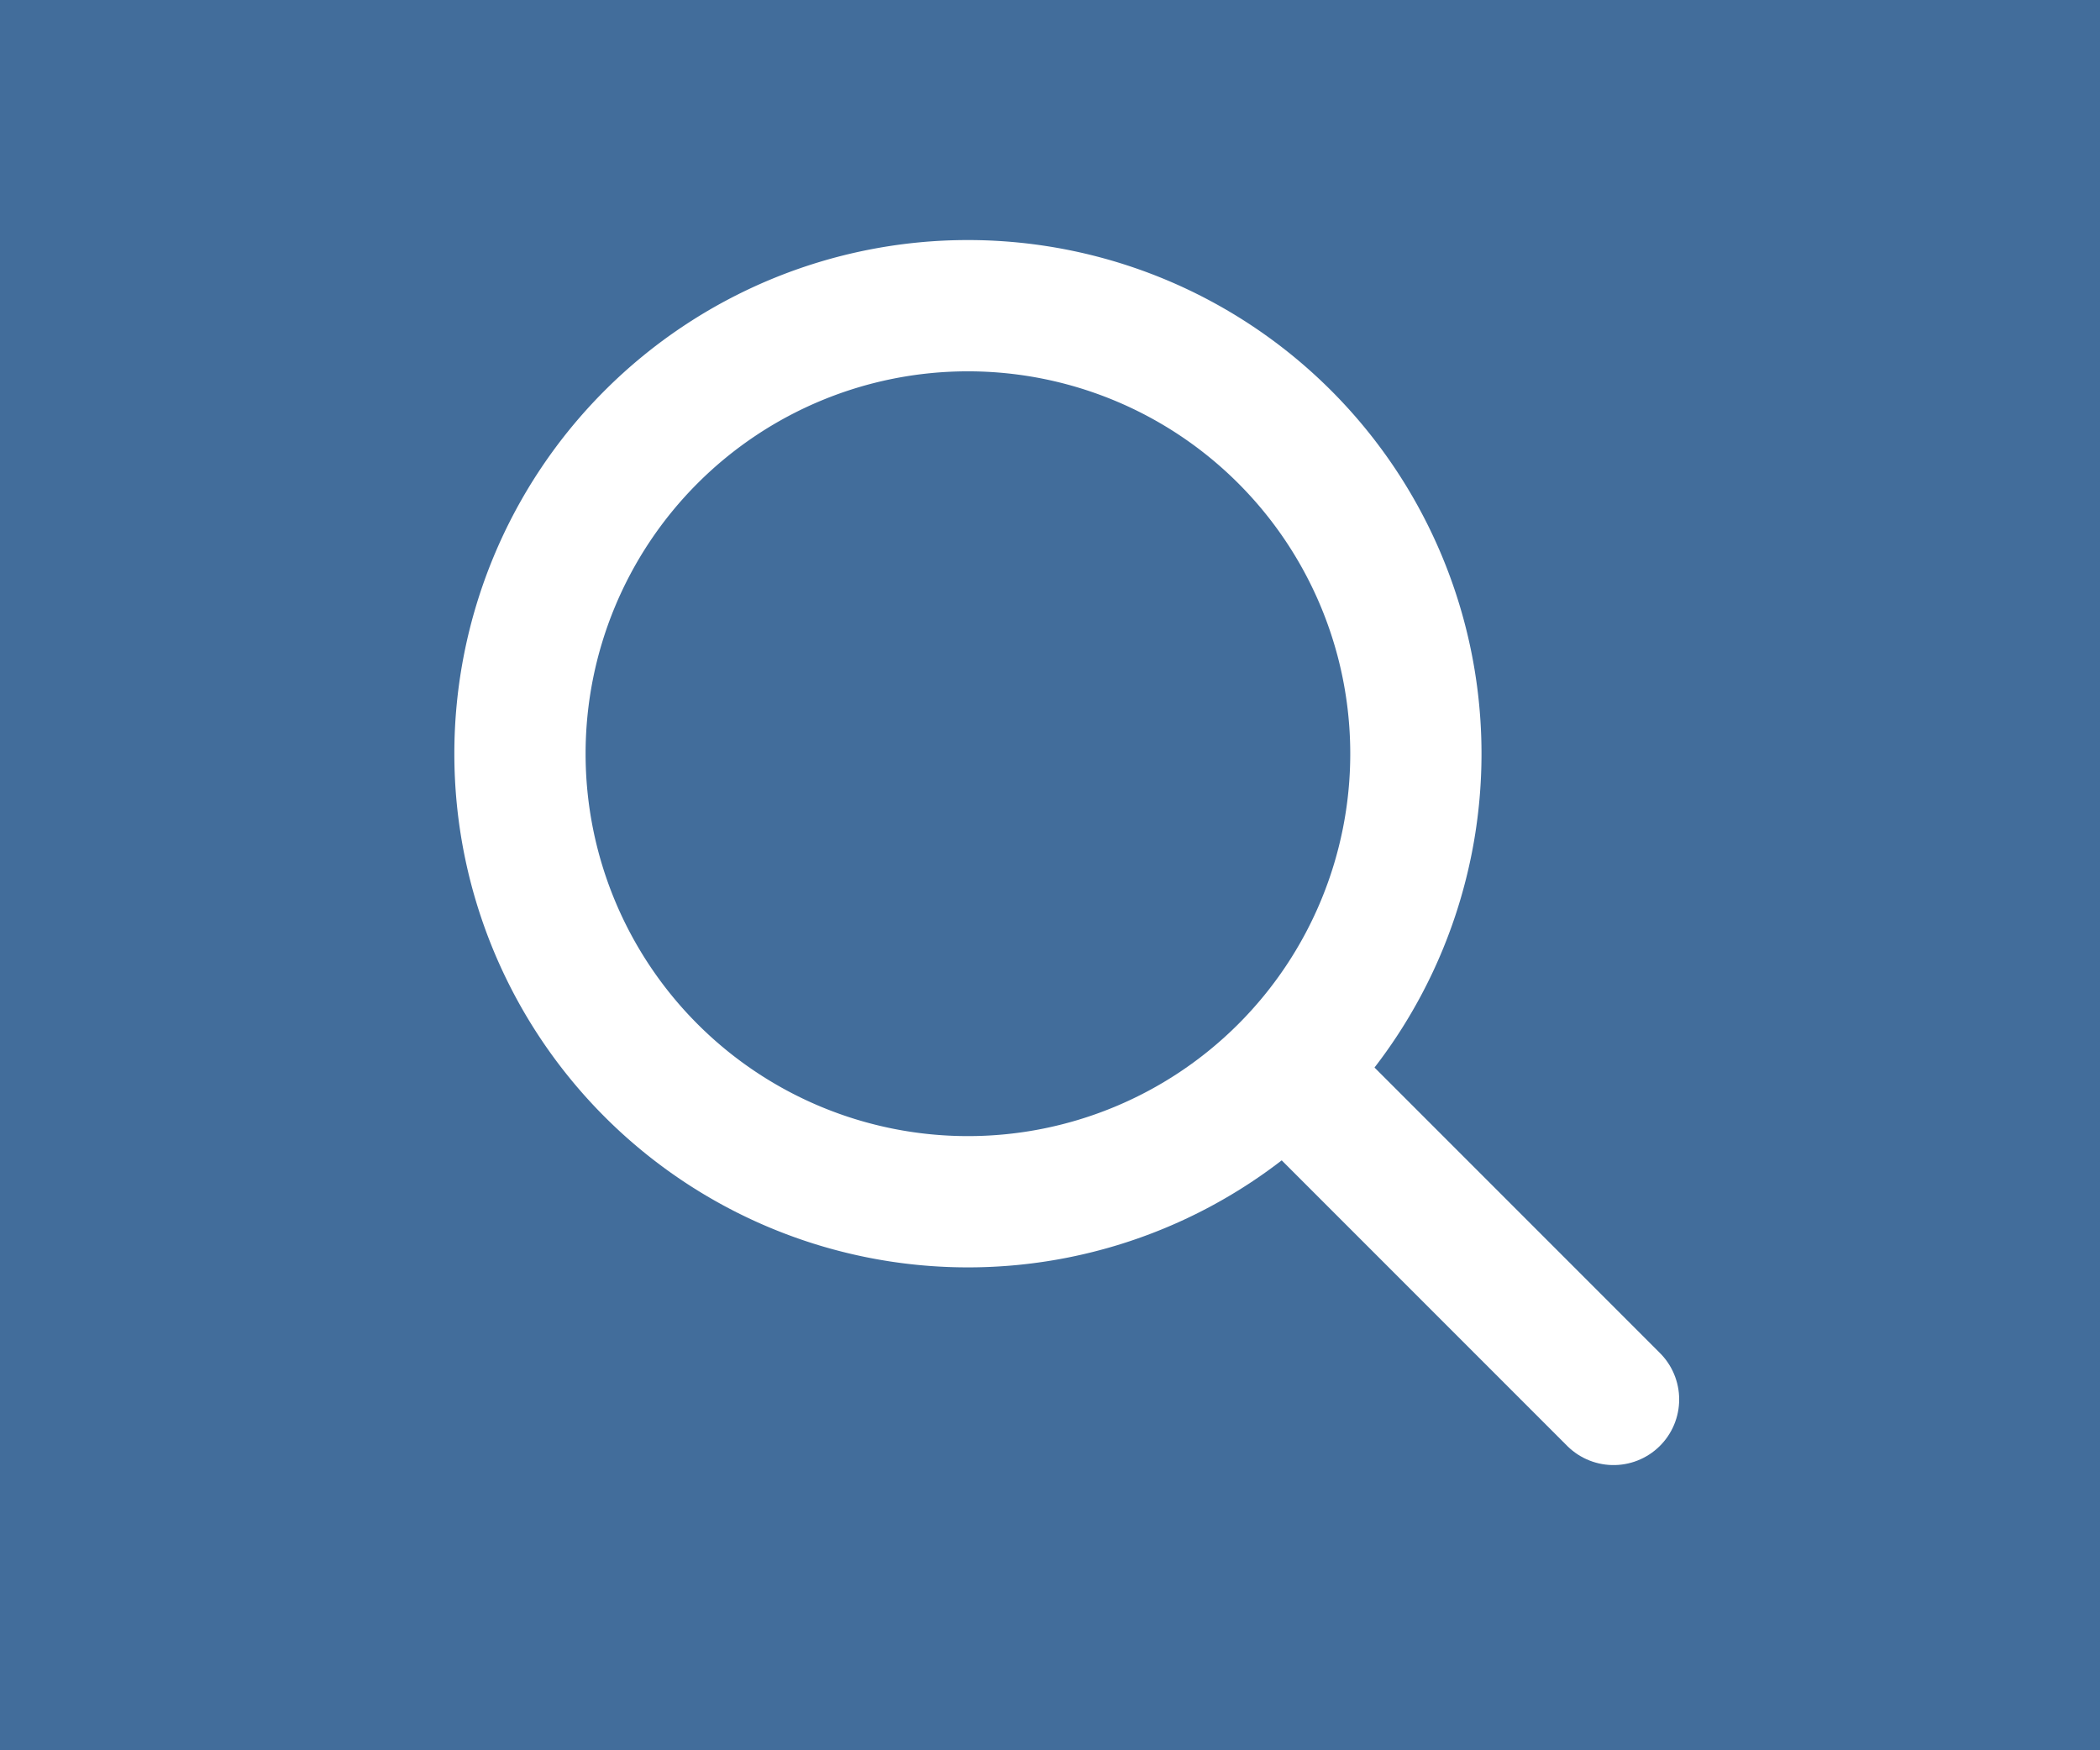 <svg xmlns="http://www.w3.org/2000/svg" width="48" height="40" viewBox="0 0 48 40">
  <g id="그룹_2422" data-name="그룹 2422" transform="translate(-658 -534)">
    <g id="그룹_2243" data-name="그룹 2243" transform="translate(658 534)">
      <path id="패스_1330" data-name="패스 1330" d="M0,0H48V40H0Z" fill="#426d9b"/>
      <g id="Icon_feather-search" data-name="Icon feather-search" transform="translate(11.885 6.986)">
        <path id="패스_1346" data-name="패스 1346" d="M24.978,14.739A10.239,10.239,0,1,1,14.739,4.5,10.239,10.239,0,0,1,24.978,14.739Z" transform="translate(-4.5 -4.5)" fill="none" stroke="#fff" stroke-linecap="round" stroke-linejoin="round" stroke-width="3"/>
        <path id="패스_1347" data-name="패스 1347" d="M32.3,32.3l-7.329-7.329" transform="translate(-7.304 -7.304)" fill="none" stroke="#fff" stroke-linecap="round" stroke-linejoin="round" stroke-width="3"/>
      </g>
    </g>
  </g>
</svg>
